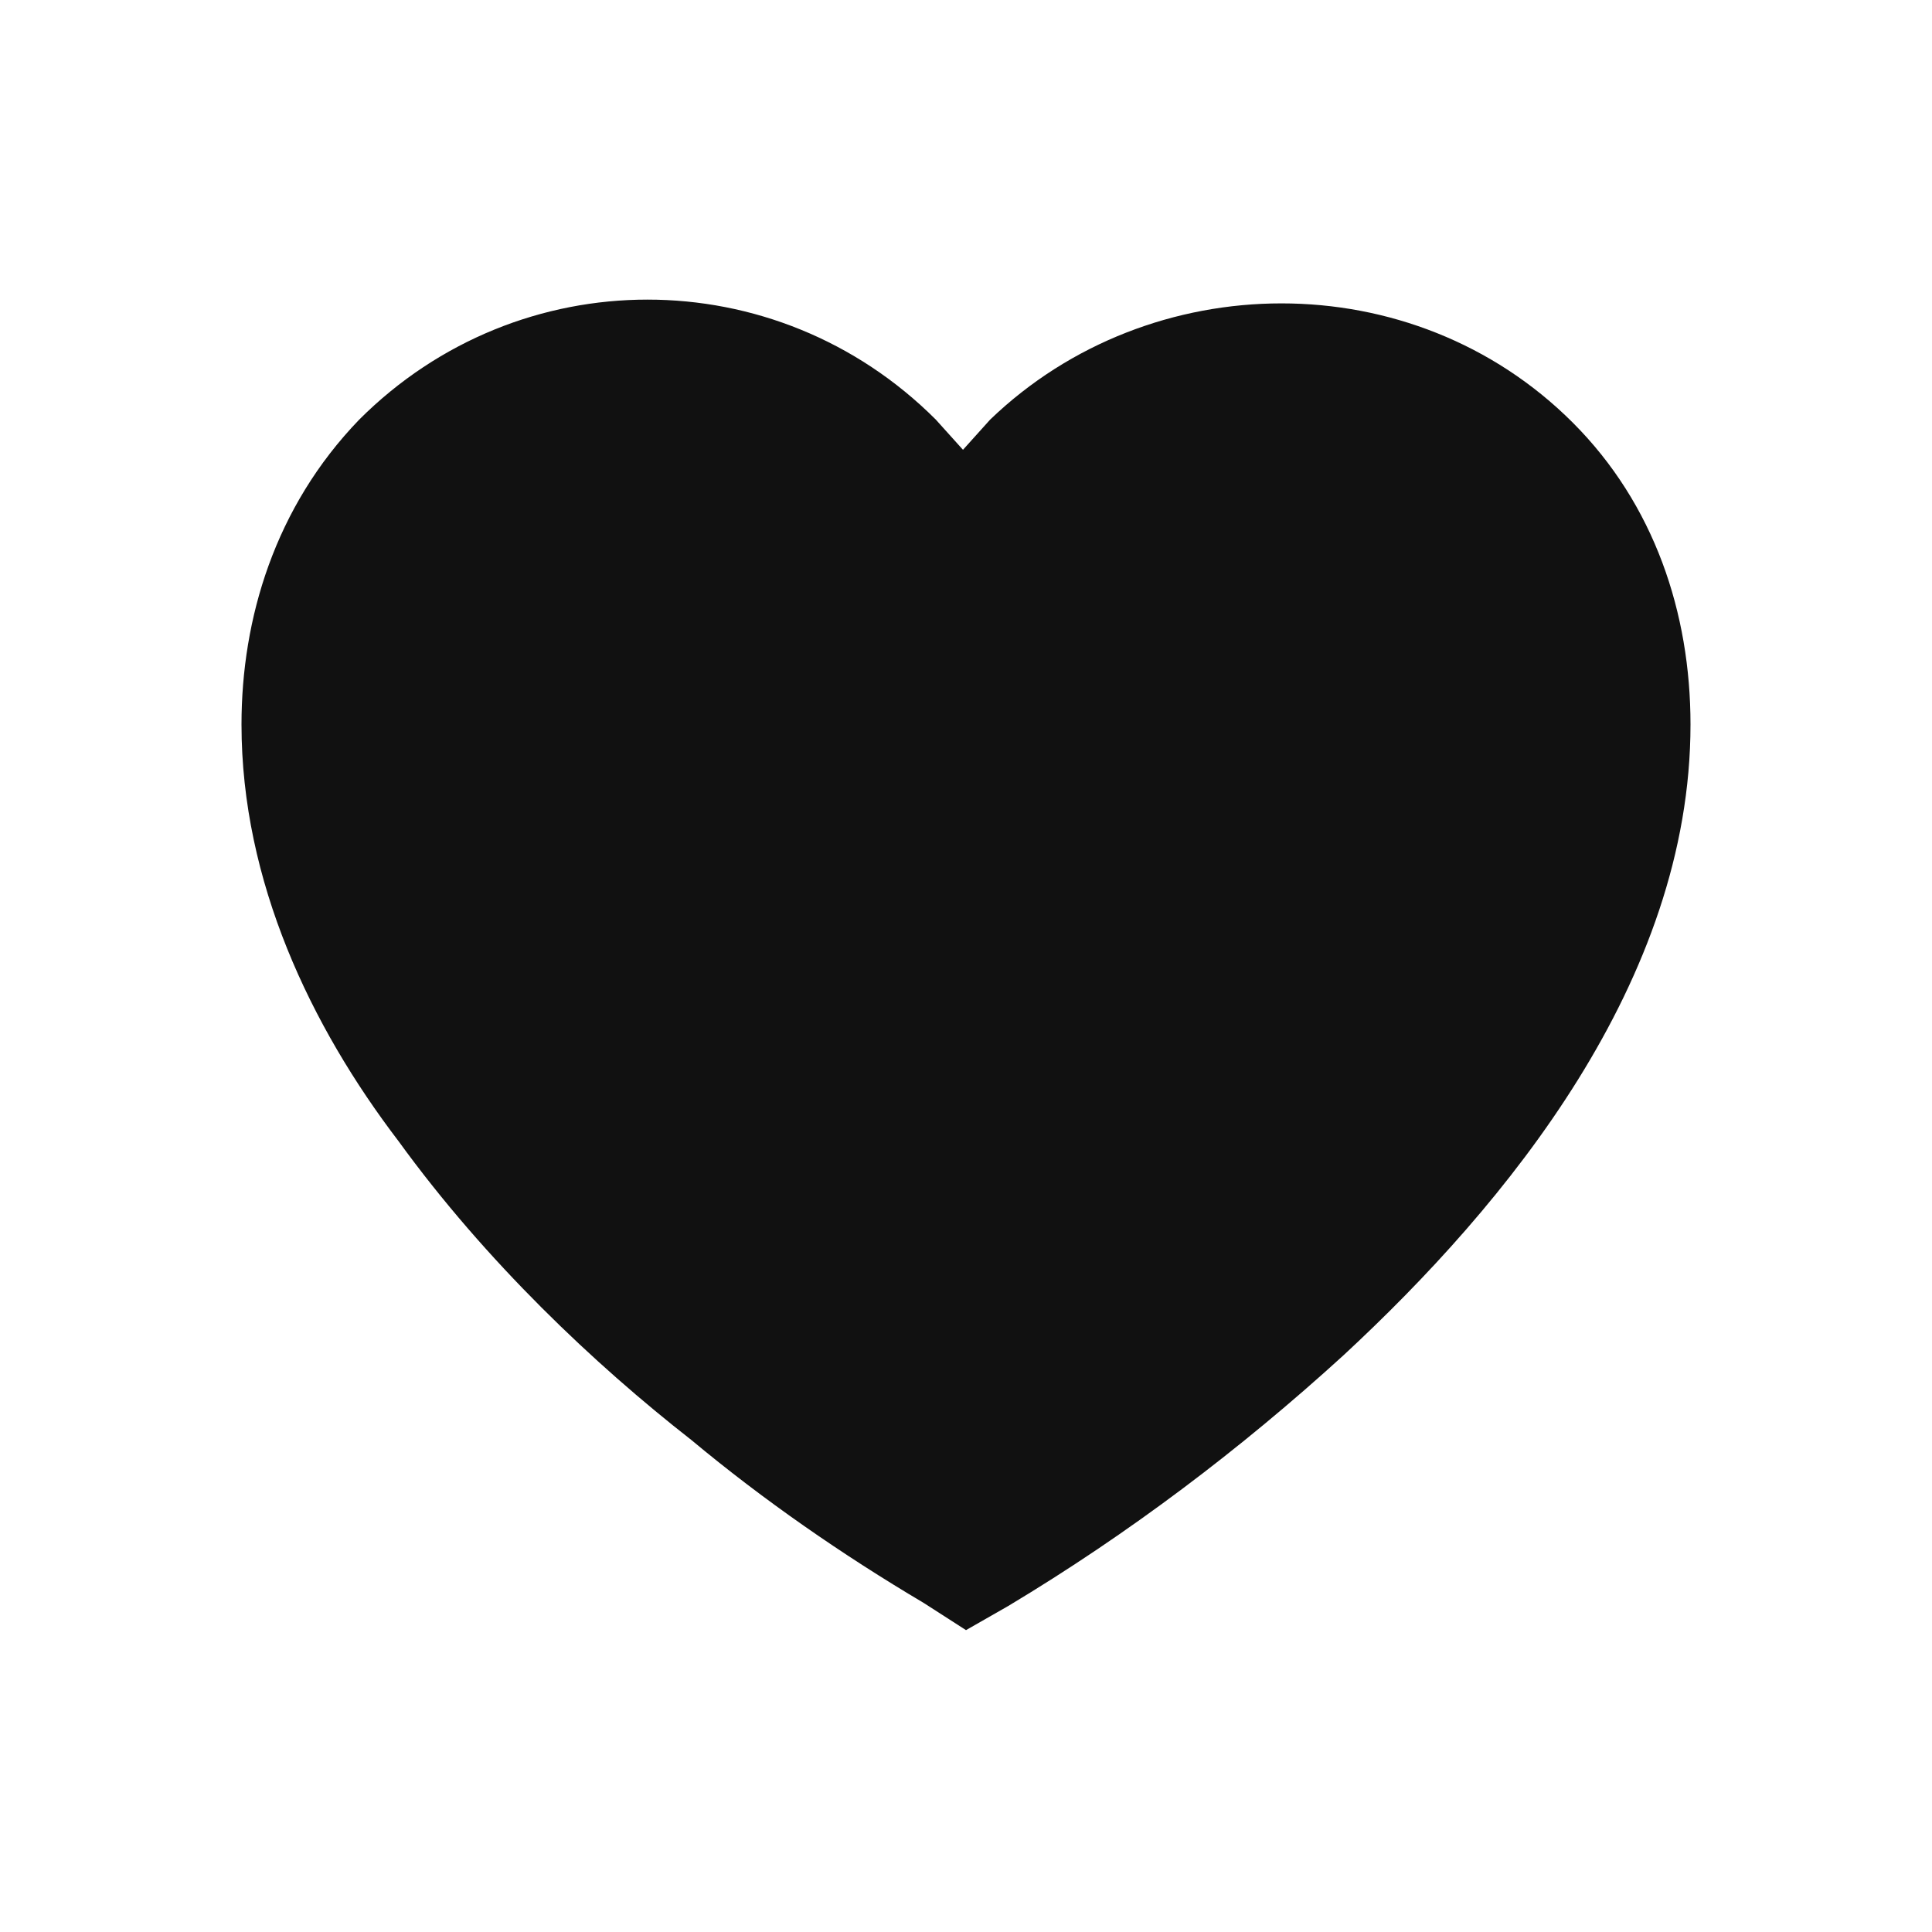<?xml version="1.0" encoding="utf-8"?>
<!-- Generator: Adobe Illustrator 21.1.0, SVG Export Plug-In . SVG Version: 6.00 Build 0)  -->
<svg version="1.1" id="Layer_1" xmlns="http://www.w3.org/2000/svg" xmlns:xlink="http://www.w3.org/1999/xlink" x="0px" y="0px"
	 viewBox="0 0 64 64" style="enable-background:new 0 0 64 64;" xml:space="preserve">
<style type="text/css">
	.st0{fill:#111111;}
	.st1{fill:none;}
</style>
<g>
	<g>
		<path class="st0" d="M52.1,14c2.7,2.7,3.9,6.3,3.9,10c0,8.5-6.1,15.9-11.5,20.9c-3.4,3.1-7.1,5.9-11.1,8.3L32,54l-1.4-0.9
			c-2.7-1.6-5.3-3.4-7.7-5.4c-3.2-2.5-6.8-5.9-9.7-9.9C10.3,34,8,29.2,8,24c0-3.5,1.1-7.2,3.9-10.1c5.3-5.3,13.8-5.3,19.1,0l0.9,1
			l0.9-1C38.1,8.8,46.8,8.7,52.1,14z"/>
	</g>
	<rect class="st1" width="64" height="64"/>
</g>
</svg>
